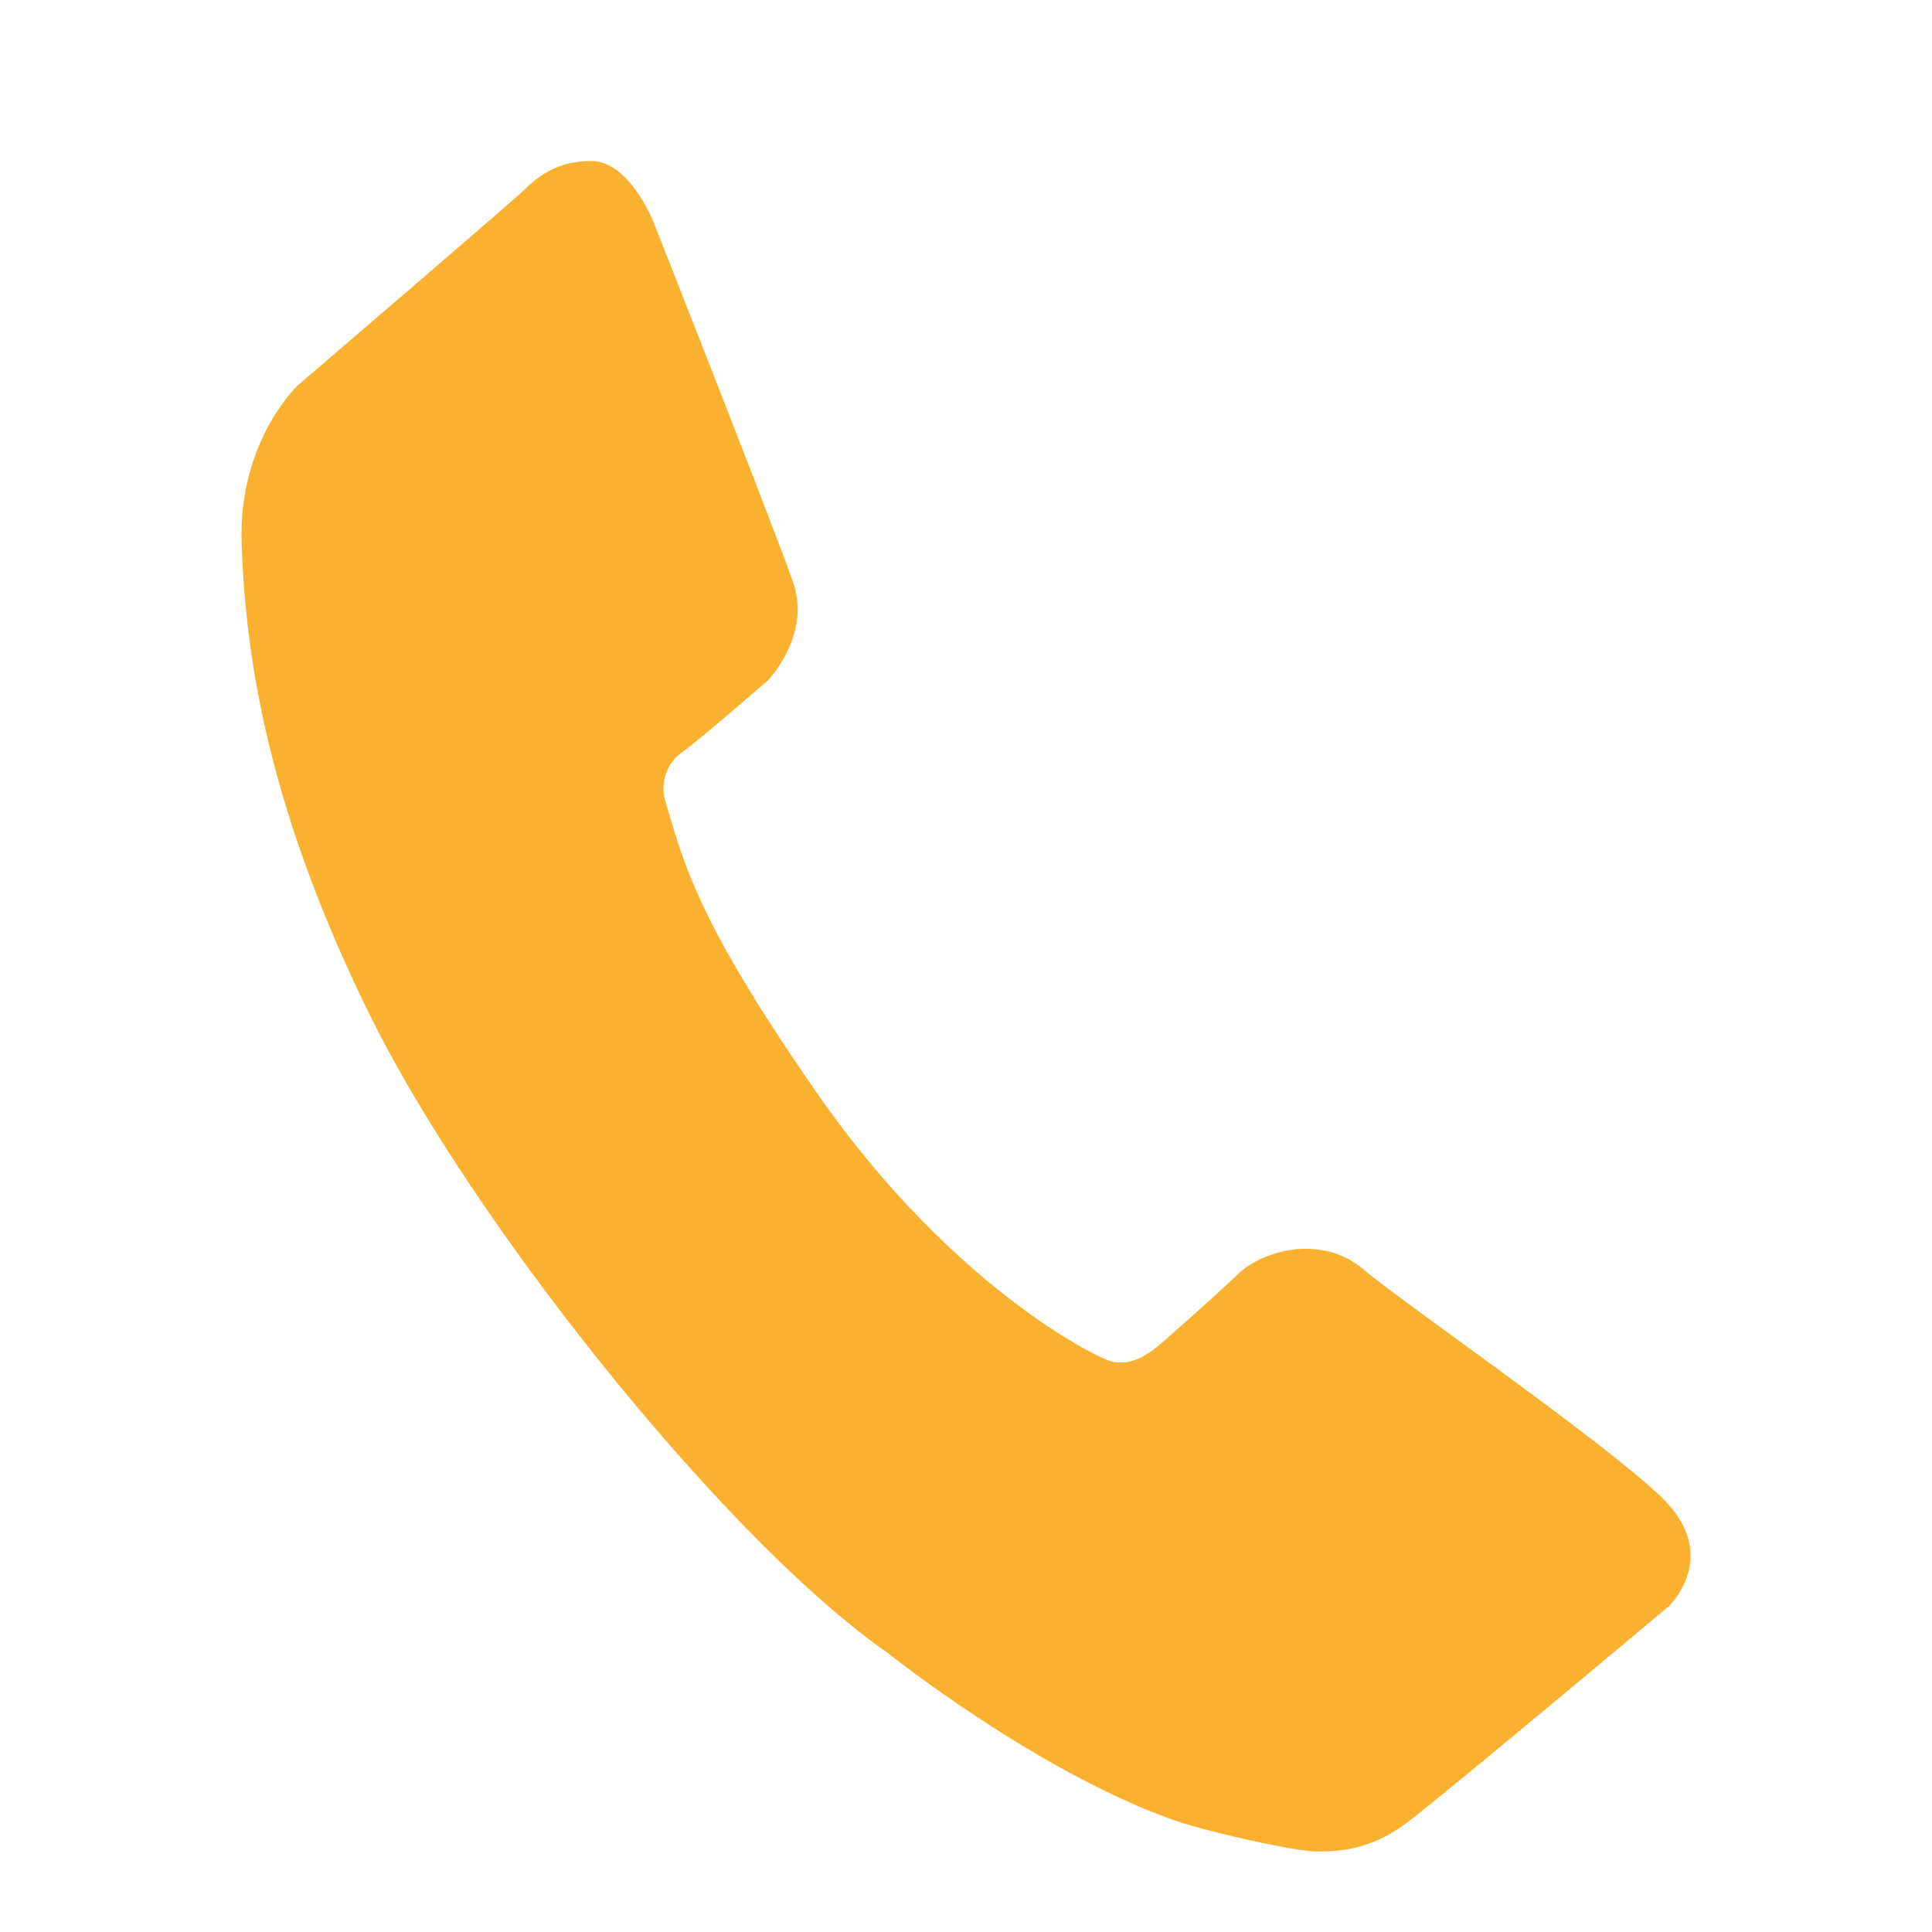 <svg width="24" height="24" fill="none" xmlns="http://www.w3.org/2000/svg"><path d="M8.11 2.738S7.81 2 7.347 2c-.453 0-.69.219-.847.37-.157.15-2.79 2.408-2.79 2.408s-.765.698-.707 2.01c.05 1.313.296 3.18 1.573 5.783 1.268 2.596 4.44 6.563 6.446 7.958 0 0 1.858 1.487 3.587 2.091.502.165 1.507.38 1.74.38.239 0 .659 0 1.14-.367.49-.372 3.242-2.68 3.242-2.68s.673-.635-.11-1.372c-.785-.738-3.17-2.38-3.681-2.81-.512-.439-1.24-.246-1.554.05-.314.3-.875.791-.944.853-.102.082-.383.349-.697.216-.401-.165-2.044-1.096-3.567-3.27-1.514-2.173-1.68-2.883-1.907-3.65a.557.557 0 01-.001-.351.532.532 0 01.207-.277c.227-.164 1.062-.89 1.062-.89s.54-.557.315-1.213C9.628 6.584 8.11 2.738 8.11 2.738z" fill="#FAB130"/></svg>